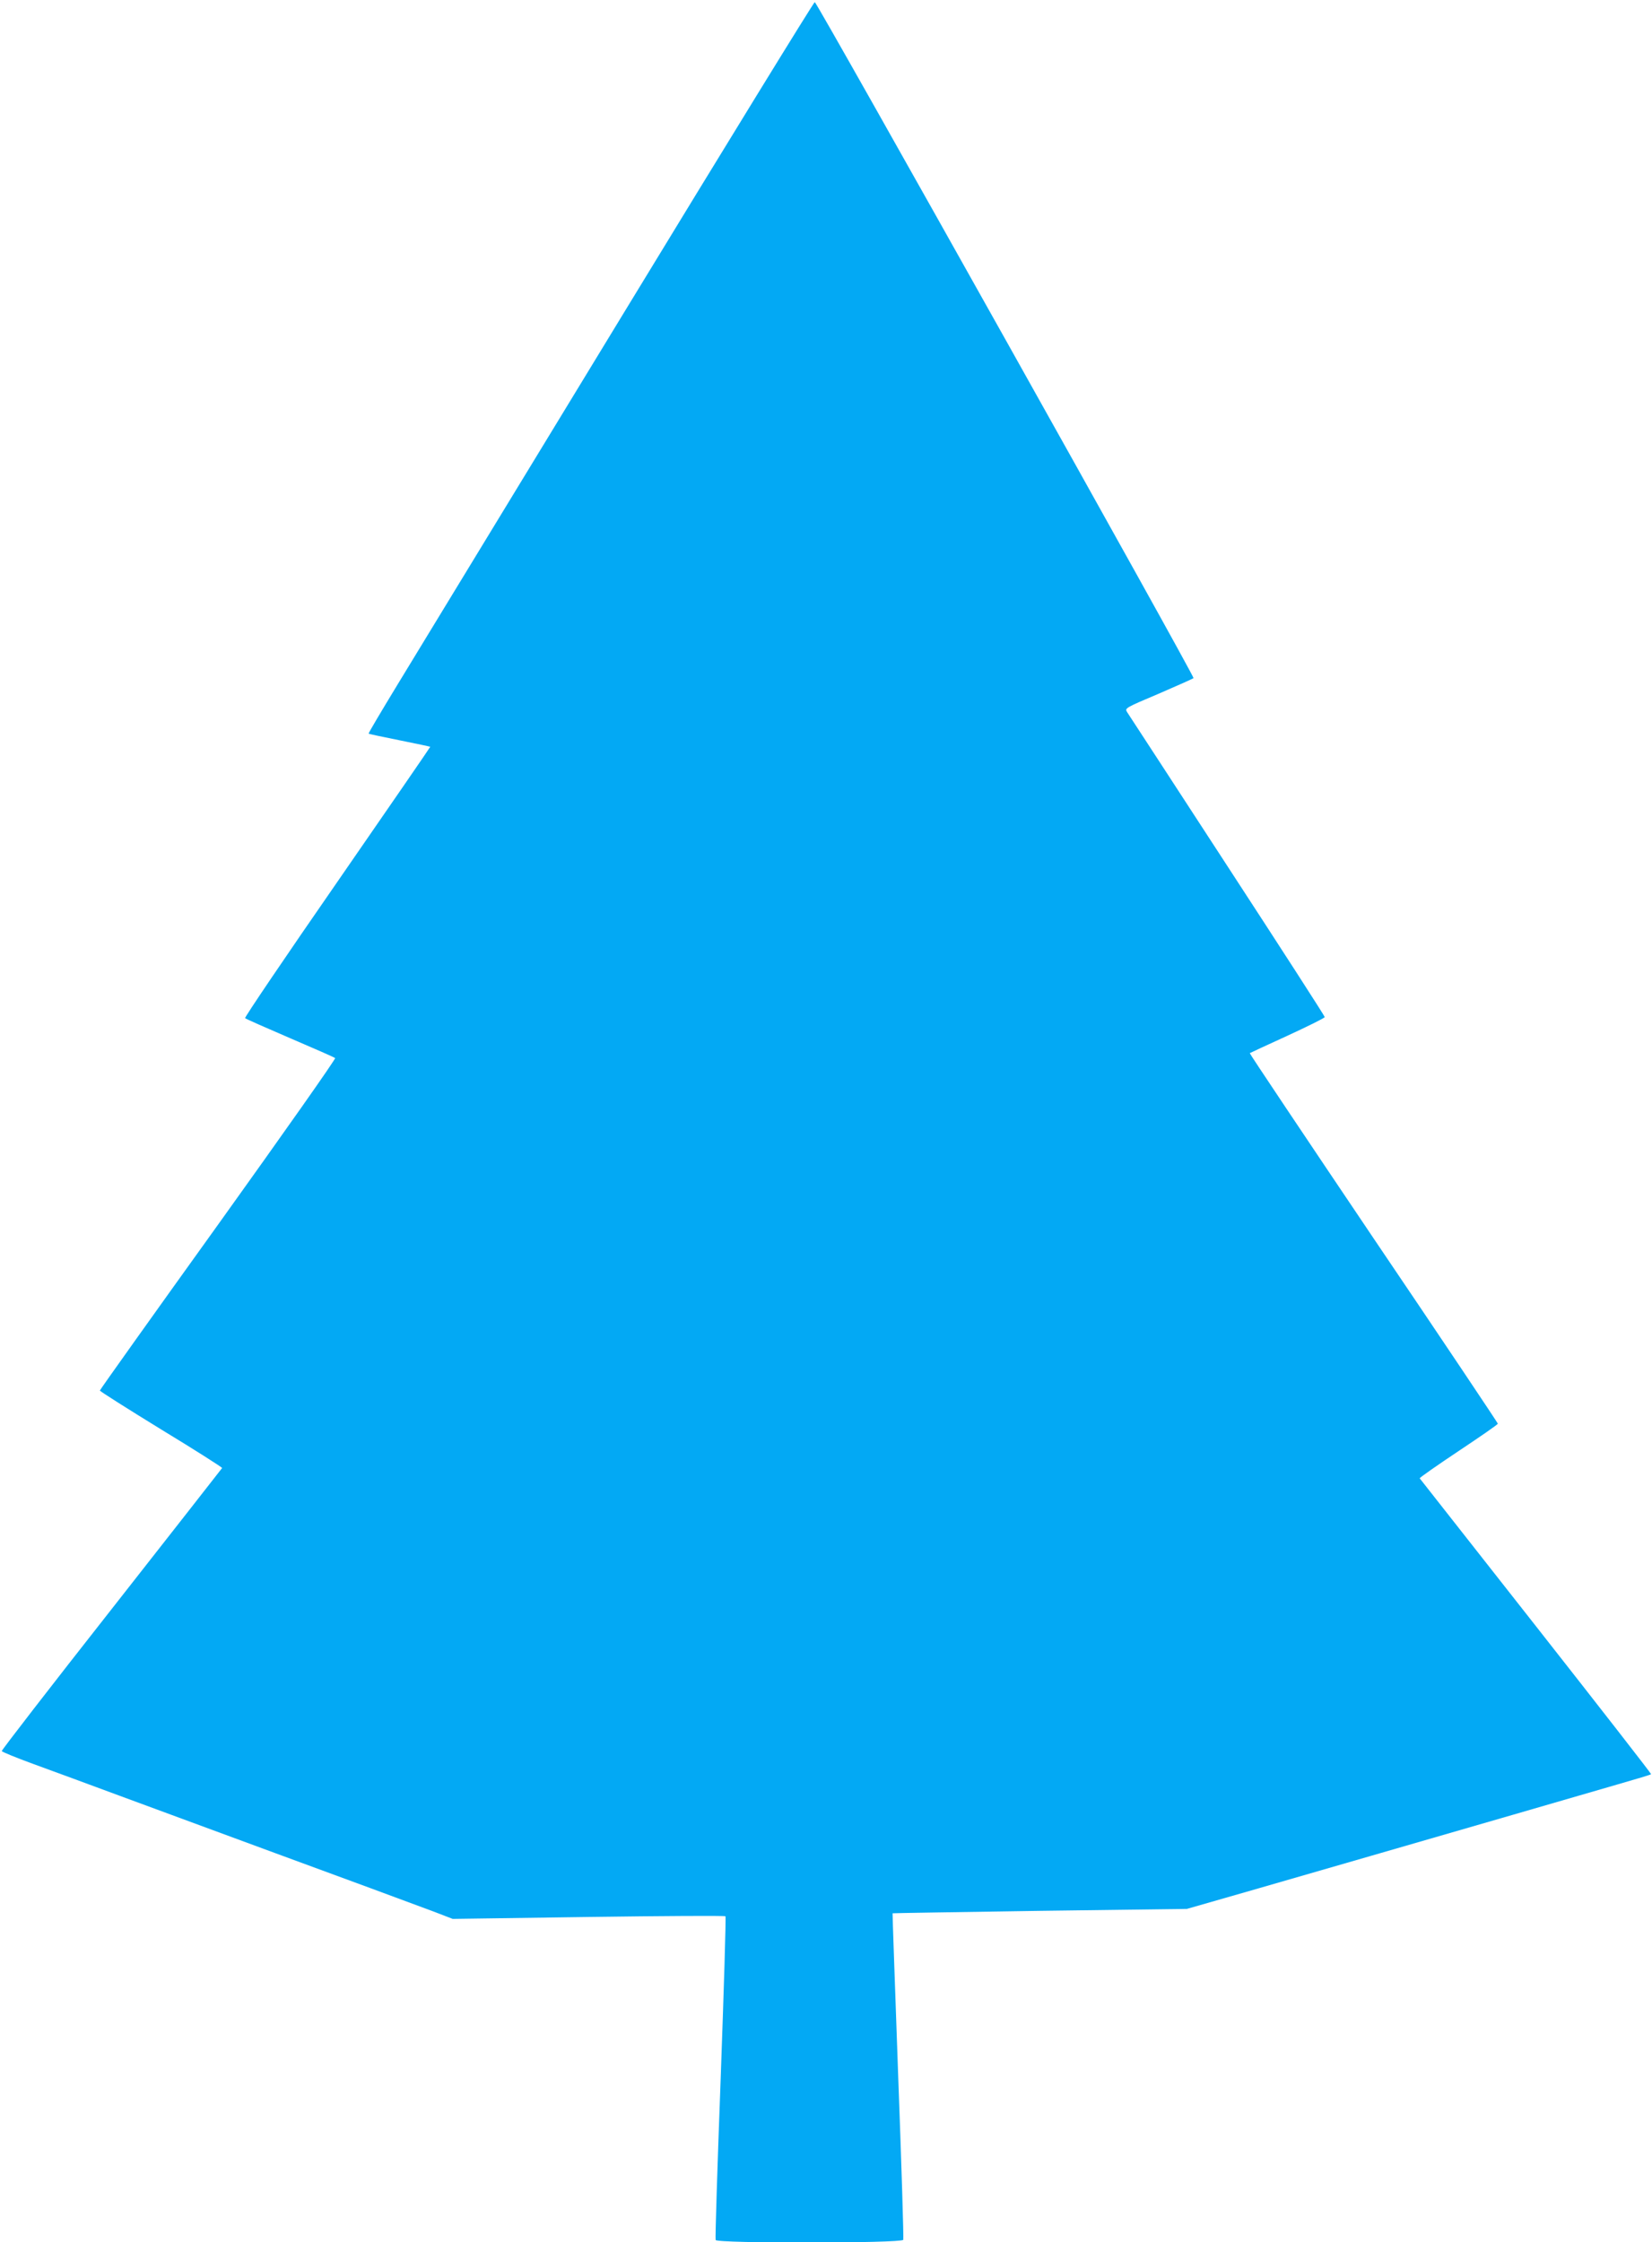 <?xml version="1.0" standalone="no"?>
<!DOCTYPE svg PUBLIC "-//W3C//DTD SVG 20010904//EN"
 "http://www.w3.org/TR/2001/REC-SVG-20010904/DTD/svg10.dtd">
<svg version="1.0" xmlns="http://www.w3.org/2000/svg"
 width="943pt" height="1280pt" viewBox="0 0 943 1280"
 preserveAspectRatio="xMidYMid meet">
<g transform="translate(0,1280) scale(0.1,-0.1)"
fill="#03a9f4" stroke="none">
<path d="M3542 10983 c-605 -994 -1177 -1934 -1271 -2088 -93 -153 -169 -281
-167 -283 2 -2 82 -19 177 -38 95 -19 174 -36 175 -37 1 -1 -238 -348 -531
-772 -293 -423 -530 -773 -526 -777 3 -4 119 -55 256 -114 138 -59 254 -110
258 -114 5 -4 -296 -431 -667 -949 -372 -518 -676 -945 -676 -949 0 -4 158
-104 350 -222 193 -117 349 -217 348 -220 -2 -3 -286 -366 -632 -807 -346
-440 -628 -805 -626 -809 2 -5 85 -39 184 -75 100 -36 318 -117 486 -179 459
-169 718 -265 895 -330 406 -149 726 -267 900 -332 l109 -42 776 11 c426 6
778 8 781 4 4 -3 -9 -418 -27 -921 -19 -503 -32 -921 -29 -927 7 -20 1063 -19
1071 1 3 7 -10 429 -29 937 -18 508 -33 925 -32 927 1 1 380 7 841 14 l839 11
380 109 c427 123 861 249 1480 428 231 67 502 146 603 175 101 29 185 54 187
57 2 2 -293 381 -656 843 -363 462 -662 842 -665 846 -2 3 98 73 221 155 123
82 225 152 225 157 0 4 -319 481 -710 1059 -390 579 -708 1054 -706 1056 2 1
99 47 216 100 117 54 212 101 212 106 1 4 -250 393 -557 864 -307 472 -564
866 -572 878 -13 21 -8 24 179 103 106 46 197 86 201 90 8 8 -2147 3854 -2162
3859 -5 1 -504 -811 -1109 -1805z"/>
</g>
</svg>
